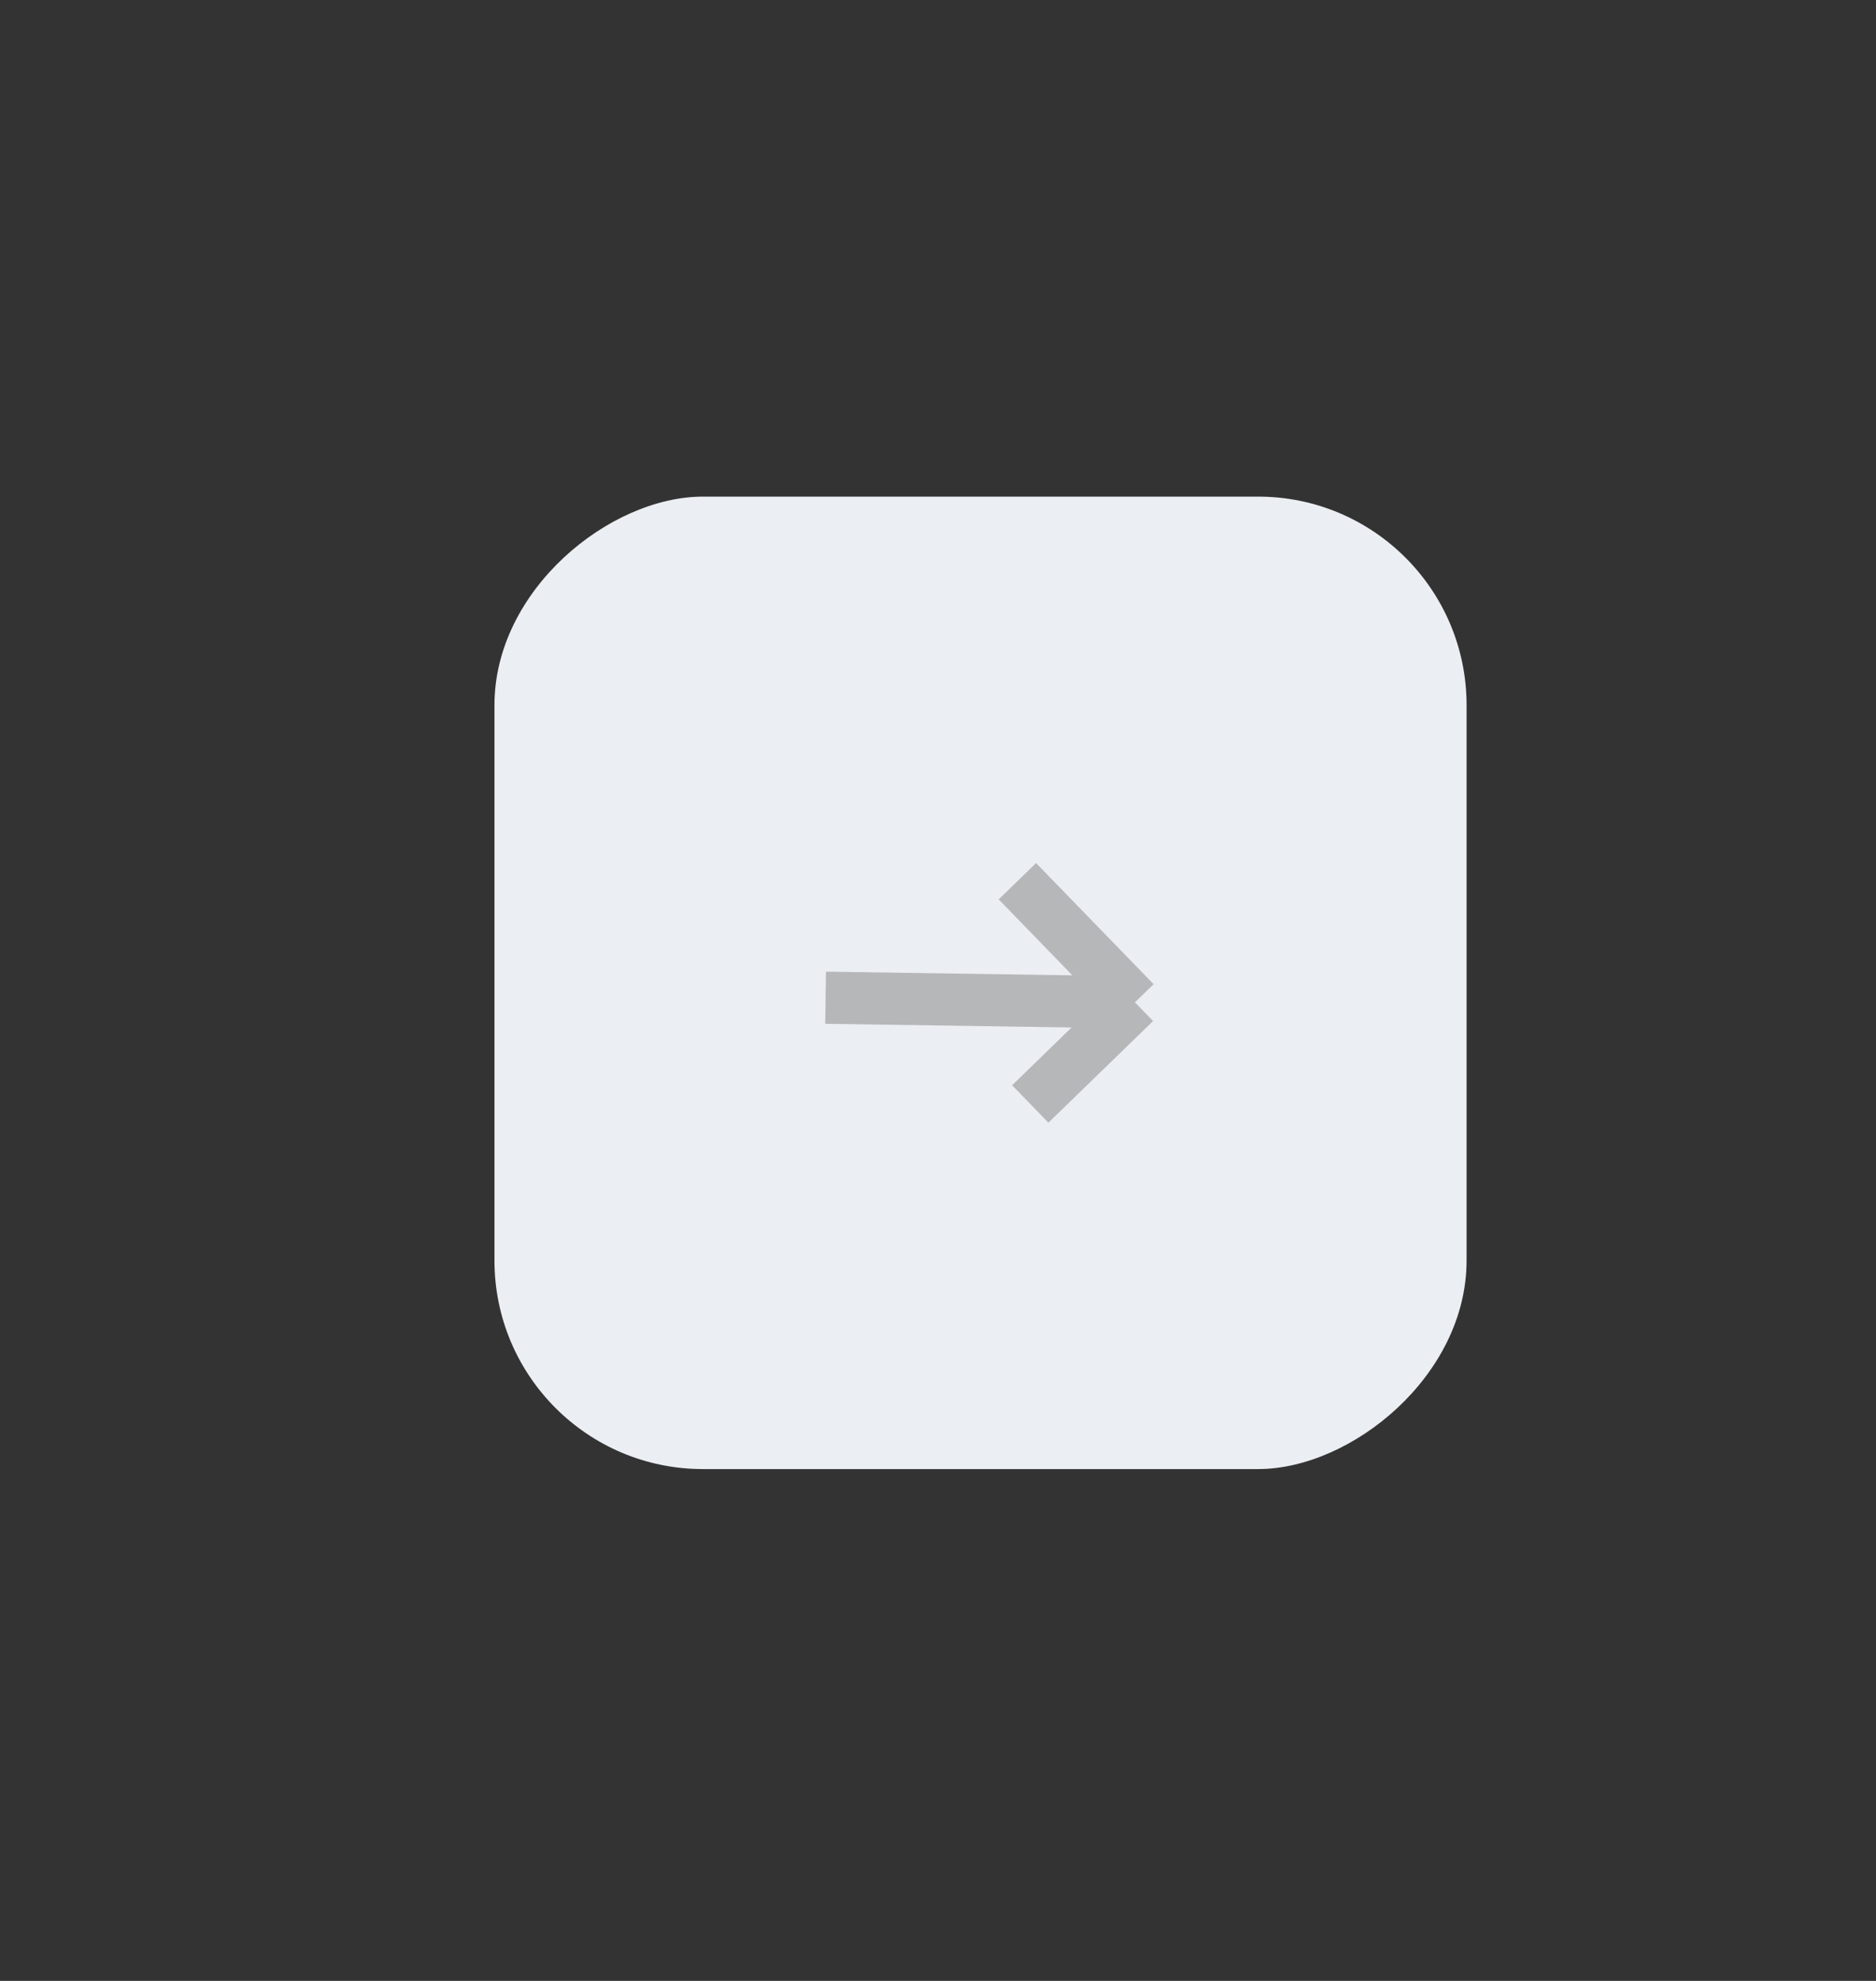 <?xml version="1.0" encoding="UTF-8"?> <svg xmlns="http://www.w3.org/2000/svg" width="54" height="57" viewBox="0 0 54 57" fill="none"><rect x="0" y="0" width="54" height="57" fill="#333333" stroke="none"/><rect data-figma-bg-blur-radius="7.5" x="42.215" y="14.29" width="27.982" height="27.982" rx="6" transform="rotate(90 42.215 14.29)" fill="#EBEEF2"></rect><path d="M23.765 28.709L32.668 28.842M32.668 28.842L29.285 25.357M32.668 28.842L29.656 31.766" stroke="#656565" stroke-opacity="0.4" stroke-width="1.5"></path><defs><clipPath id="bgblur_0_260_960_clip_path" transform="translate(-6.733 -6.79)"><rect x="42.215" y="14.29" width="27.982" height="27.982" rx="6" transform="rotate(90 42.215 14.29)"></rect></clipPath></defs></svg> 